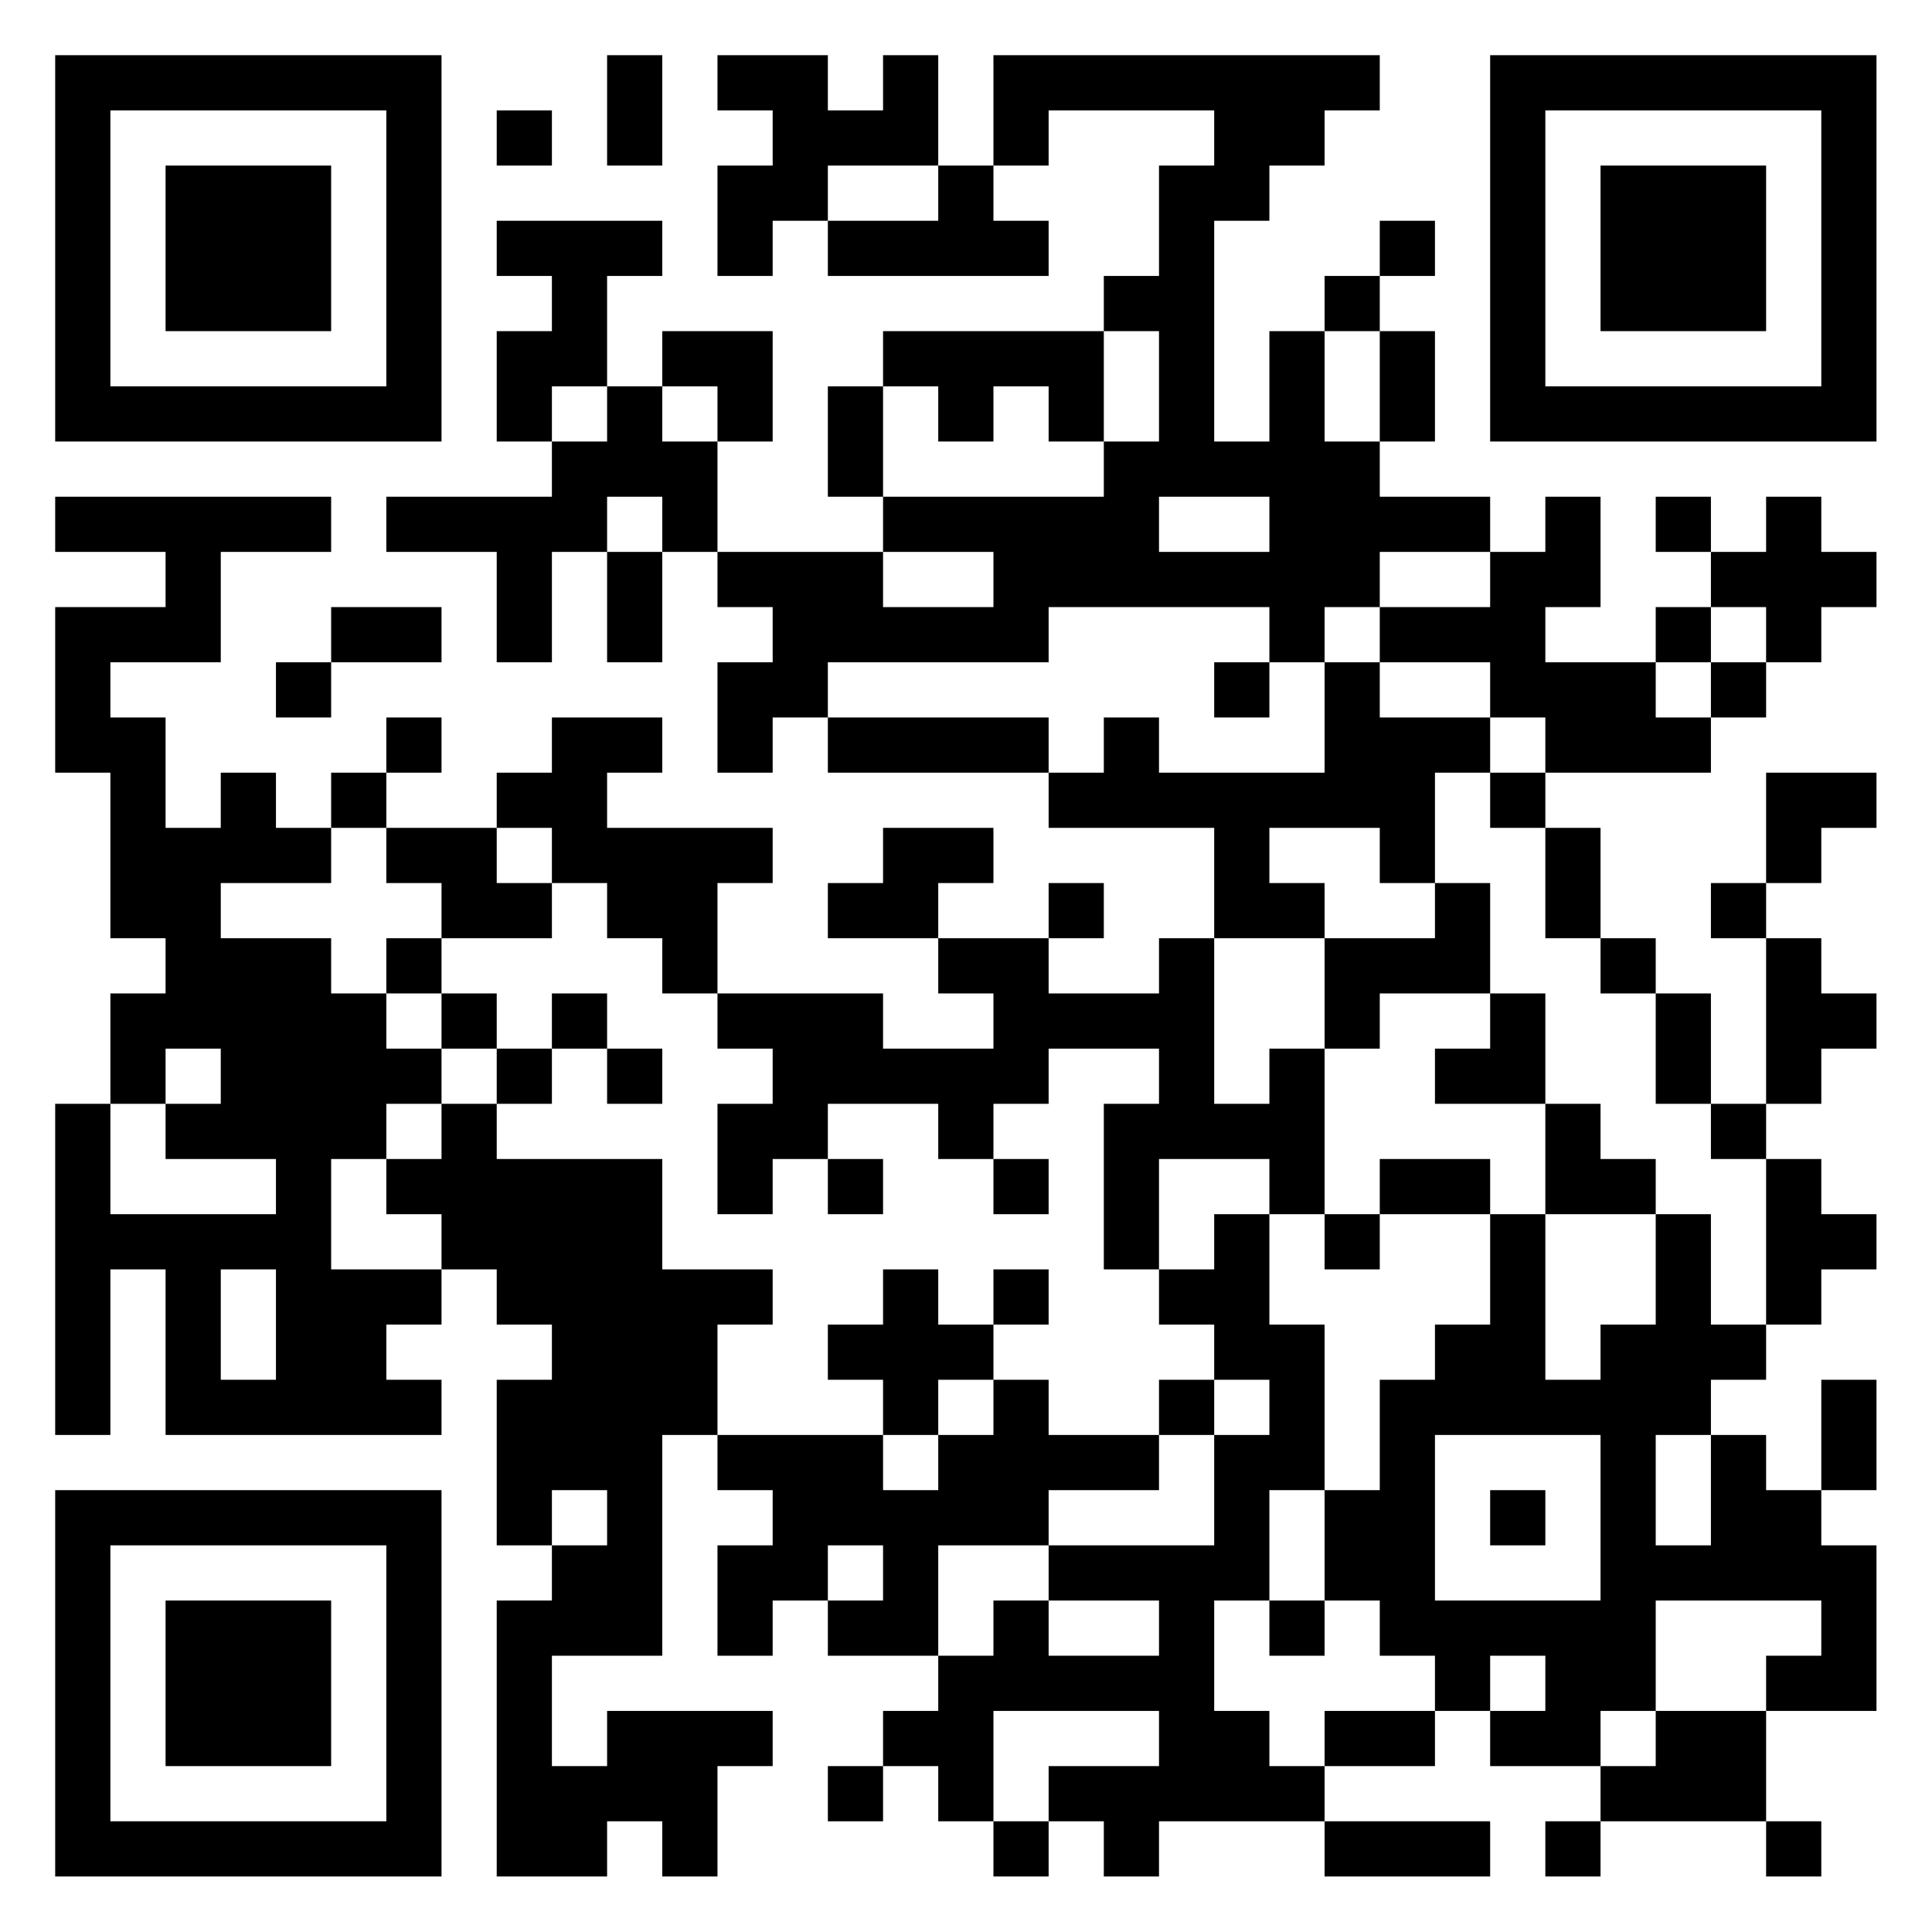 <?xml version="1.0" encoding="UTF-8"?>
<svg xmlns="http://www.w3.org/2000/svg" version="1.1" width="60" height="60" viewBox="0 0 60 60"><rect x="0" y="0" width="60" height="60" fill="#ffffff"/><g transform="scale(1.714)"><g transform="translate(1,1)"><path fill-rule="evenodd" d="M10 0L10 2L11 2L11 0ZM12 0L12 1L13 1L13 2L12 2L12 4L13 4L13 3L14 3L14 4L18 4L18 3L17 3L17 2L18 2L18 1L21 1L21 2L20 2L20 4L19 4L19 5L15 5L15 6L14 6L14 8L15 8L15 9L12 9L12 7L13 7L13 5L11 5L11 6L10 6L10 4L11 4L11 3L8 3L8 4L9 4L9 5L8 5L8 7L9 7L9 8L6 8L6 9L8 9L8 11L9 11L9 9L10 9L10 11L11 11L11 9L12 9L12 10L13 10L13 11L12 11L12 13L13 13L13 12L14 12L14 13L18 13L18 14L21 14L21 16L20 16L20 17L18 17L18 16L19 16L19 15L18 15L18 16L16 16L16 15L17 15L17 14L15 14L15 15L14 15L14 16L16 16L16 17L17 17L17 18L15 18L15 17L12 17L12 15L13 15L13 14L10 14L10 13L11 13L11 12L9 12L9 13L8 13L8 14L6 14L6 13L7 13L7 12L6 12L6 13L5 13L5 14L4 14L4 13L3 13L3 14L2 14L2 12L1 12L1 11L3 11L3 9L5 9L5 8L0 8L0 9L2 9L2 10L0 10L0 13L1 13L1 16L2 16L2 17L1 17L1 19L0 19L0 25L1 25L1 22L2 22L2 25L7 25L7 24L6 24L6 23L7 23L7 22L8 22L8 23L9 23L9 24L8 24L8 27L9 27L9 28L8 28L8 33L10 33L10 32L11 32L11 33L12 33L12 31L13 31L13 30L10 30L10 31L9 31L9 29L11 29L11 25L12 25L12 26L13 26L13 27L12 27L12 29L13 29L13 28L14 28L14 29L16 29L16 30L15 30L15 31L14 31L14 32L15 32L15 31L16 31L16 32L17 32L17 33L18 33L18 32L19 32L19 33L20 33L20 32L23 32L23 33L26 33L26 32L23 32L23 31L25 31L25 30L26 30L26 31L28 31L28 32L27 32L27 33L28 33L28 32L31 32L31 33L32 33L32 32L31 32L31 30L33 30L33 27L32 27L32 26L33 26L33 24L32 24L32 26L31 26L31 25L30 25L30 24L31 24L31 23L32 23L32 22L33 22L33 21L32 21L32 20L31 20L31 19L32 19L32 18L33 18L33 17L32 17L32 16L31 16L31 15L32 15L32 14L33 14L33 13L31 13L31 15L30 15L30 16L31 16L31 19L30 19L30 17L29 17L29 16L28 16L28 14L27 14L27 13L30 13L30 12L31 12L31 11L32 11L32 10L33 10L33 9L32 9L32 8L31 8L31 9L30 9L30 8L29 8L29 9L30 9L30 10L29 10L29 11L27 11L27 10L28 10L28 8L27 8L27 9L26 9L26 8L24 8L24 7L25 7L25 5L24 5L24 4L25 4L25 3L24 3L24 4L23 4L23 5L22 5L22 7L21 7L21 3L22 3L22 2L23 2L23 1L24 1L24 0L17 0L17 2L16 2L16 0L15 0L15 1L14 1L14 0ZM8 1L8 2L9 2L9 1ZM14 2L14 3L16 3L16 2ZM19 5L19 7L18 7L18 6L17 6L17 7L16 7L16 6L15 6L15 8L19 8L19 7L20 7L20 5ZM23 5L23 7L24 7L24 5ZM9 6L9 7L10 7L10 6ZM11 6L11 7L12 7L12 6ZM10 8L10 9L11 9L11 8ZM20 8L20 9L22 9L22 8ZM15 9L15 10L17 10L17 9ZM24 9L24 10L23 10L23 11L22 11L22 10L18 10L18 11L14 11L14 12L18 12L18 13L19 13L19 12L20 12L20 13L23 13L23 11L24 11L24 12L26 12L26 13L25 13L25 15L24 15L24 14L22 14L22 15L23 15L23 16L21 16L21 19L22 19L22 18L23 18L23 21L22 21L22 20L20 20L20 22L19 22L19 19L20 19L20 18L18 18L18 19L17 19L17 20L16 20L16 19L14 19L14 20L13 20L13 21L12 21L12 19L13 19L13 18L12 18L12 17L11 17L11 16L10 16L10 15L9 15L9 14L8 14L8 15L9 15L9 16L7 16L7 15L6 15L6 14L5 14L5 15L3 15L3 16L5 16L5 17L6 17L6 18L7 18L7 19L6 19L6 20L5 20L5 22L7 22L7 21L6 21L6 20L7 20L7 19L8 19L8 20L11 20L11 22L13 22L13 23L12 23L12 25L15 25L15 26L16 26L16 25L17 25L17 24L18 24L18 25L20 25L20 26L18 26L18 27L16 27L16 29L17 29L17 28L18 28L18 29L20 29L20 28L18 28L18 27L21 27L21 25L22 25L22 24L21 24L21 23L20 23L20 22L21 22L21 21L22 21L22 23L23 23L23 26L22 26L22 28L21 28L21 30L22 30L22 31L23 31L23 30L25 30L25 29L24 29L24 28L23 28L23 26L24 26L24 24L25 24L25 23L26 23L26 21L27 21L27 24L28 24L28 23L29 23L29 21L30 21L30 23L31 23L31 20L30 20L30 19L29 19L29 17L28 17L28 16L27 16L27 14L26 14L26 13L27 13L27 12L26 12L26 11L24 11L24 10L26 10L26 9ZM5 10L5 11L4 11L4 12L5 12L5 11L7 11L7 10ZM30 10L30 11L29 11L29 12L30 12L30 11L31 11L31 10ZM21 11L21 12L22 12L22 11ZM25 15L25 16L23 16L23 18L24 18L24 17L26 17L26 18L25 18L25 19L27 19L27 21L29 21L29 20L28 20L28 19L27 19L27 17L26 17L26 15ZM6 16L6 17L7 17L7 18L8 18L8 19L9 19L9 18L10 18L10 19L11 19L11 18L10 18L10 17L9 17L9 18L8 18L8 17L7 17L7 16ZM2 18L2 19L1 19L1 21L4 21L4 20L2 20L2 19L3 19L3 18ZM14 20L14 21L15 21L15 20ZM17 20L17 21L18 21L18 20ZM24 20L24 21L23 21L23 22L24 22L24 21L26 21L26 20ZM3 22L3 24L4 24L4 22ZM15 22L15 23L14 23L14 24L15 24L15 25L16 25L16 24L17 24L17 23L18 23L18 22L17 22L17 23L16 23L16 22ZM20 24L20 25L21 25L21 24ZM25 25L25 28L28 28L28 25ZM29 25L29 27L30 27L30 25ZM9 26L9 27L10 27L10 26ZM26 26L26 27L27 27L27 26ZM14 27L14 28L15 28L15 27ZM22 28L22 29L23 29L23 28ZM29 28L29 30L28 30L28 31L29 31L29 30L31 30L31 29L32 29L32 28ZM26 29L26 30L27 30L27 29ZM17 30L17 32L18 32L18 31L20 31L20 30ZM0 0L0 7L7 7L7 0ZM1 1L1 6L6 6L6 1ZM2 2L2 5L5 5L5 2ZM26 0L26 7L33 7L33 0ZM27 1L27 6L32 6L32 1ZM28 2L28 5L31 5L31 2ZM0 26L0 33L7 33L7 26ZM1 27L1 32L6 32L6 27ZM2 28L2 31L5 31L5 28Z" fill="#000000"/></g></g></svg>
